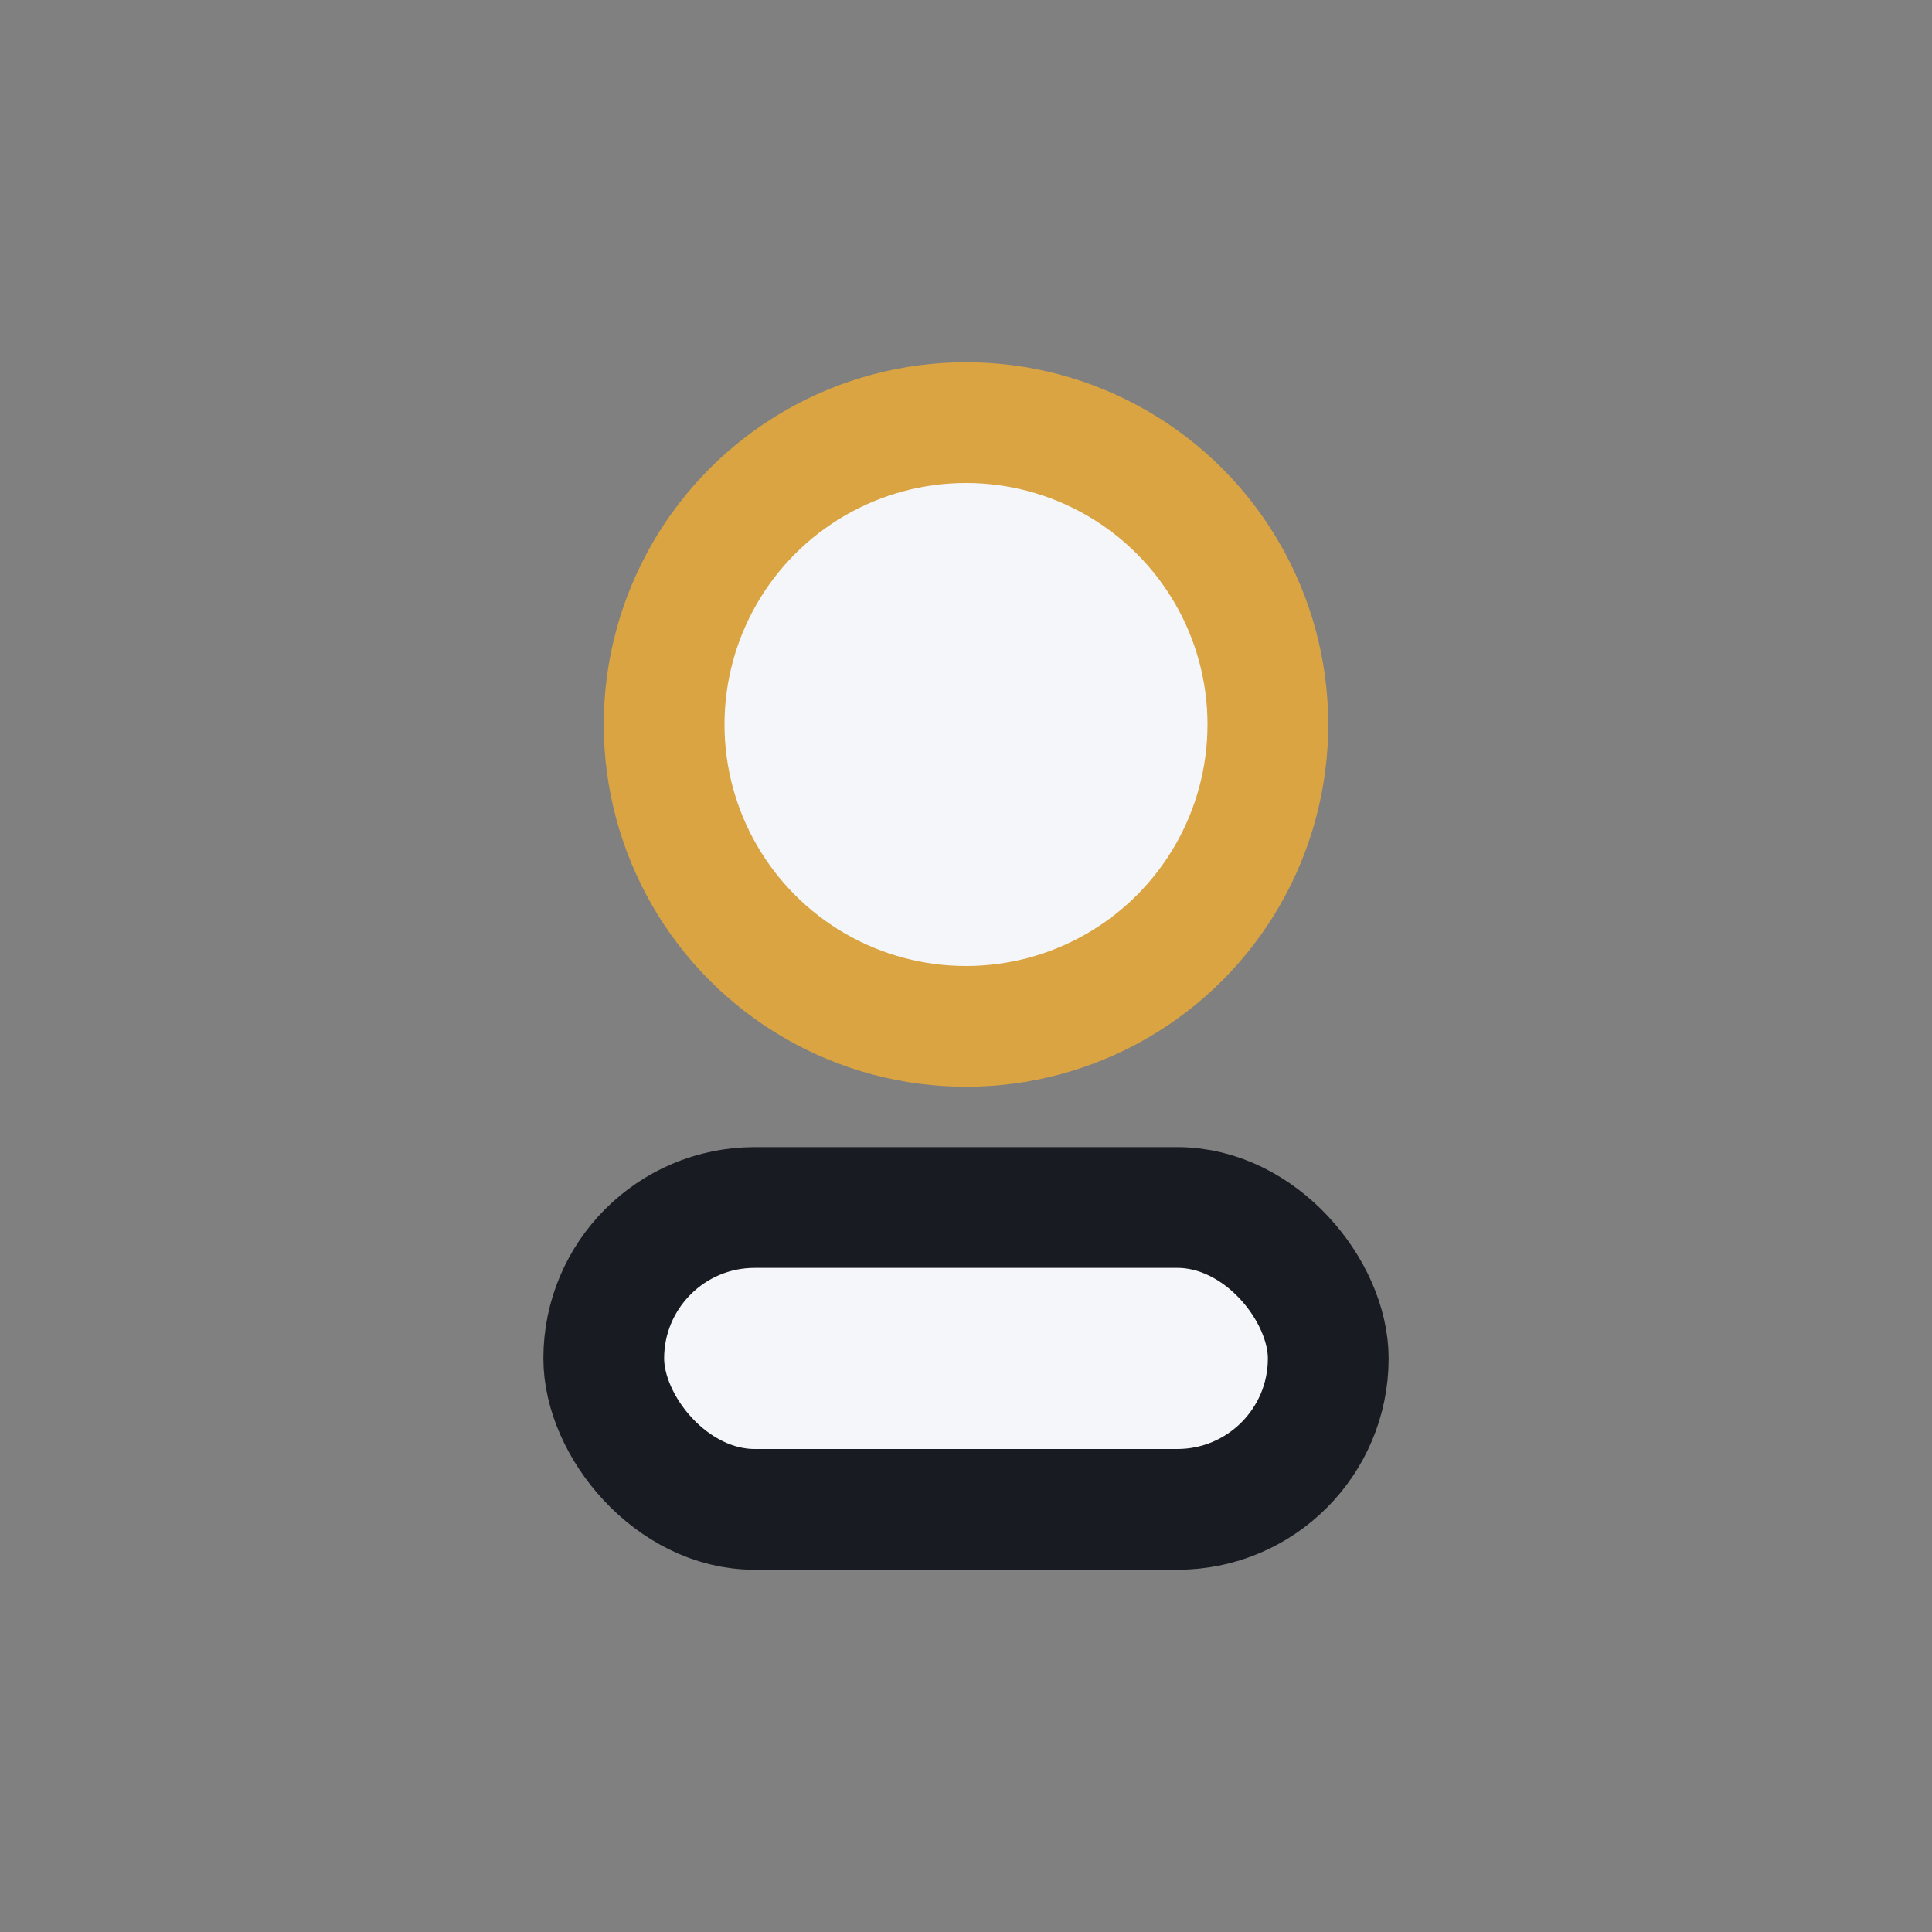 <?xml version="1.0" encoding="UTF-8"?>
<svg xmlns="http://www.w3.org/2000/svg" width="32" height="32" viewBox="0 0 32 32"><rect x="0" y="0" width="32" height="32" fill="#808080" stroke="none"/><circle cx="16" cy="12" r="5" fill="#F5F6FA" stroke="#D9A441" stroke-width="2"/><rect x="10" y="20" width="12" height="5" rx="2.5" fill="#F5F6FA" stroke="#181B21" stroke-width="2"/></svg>